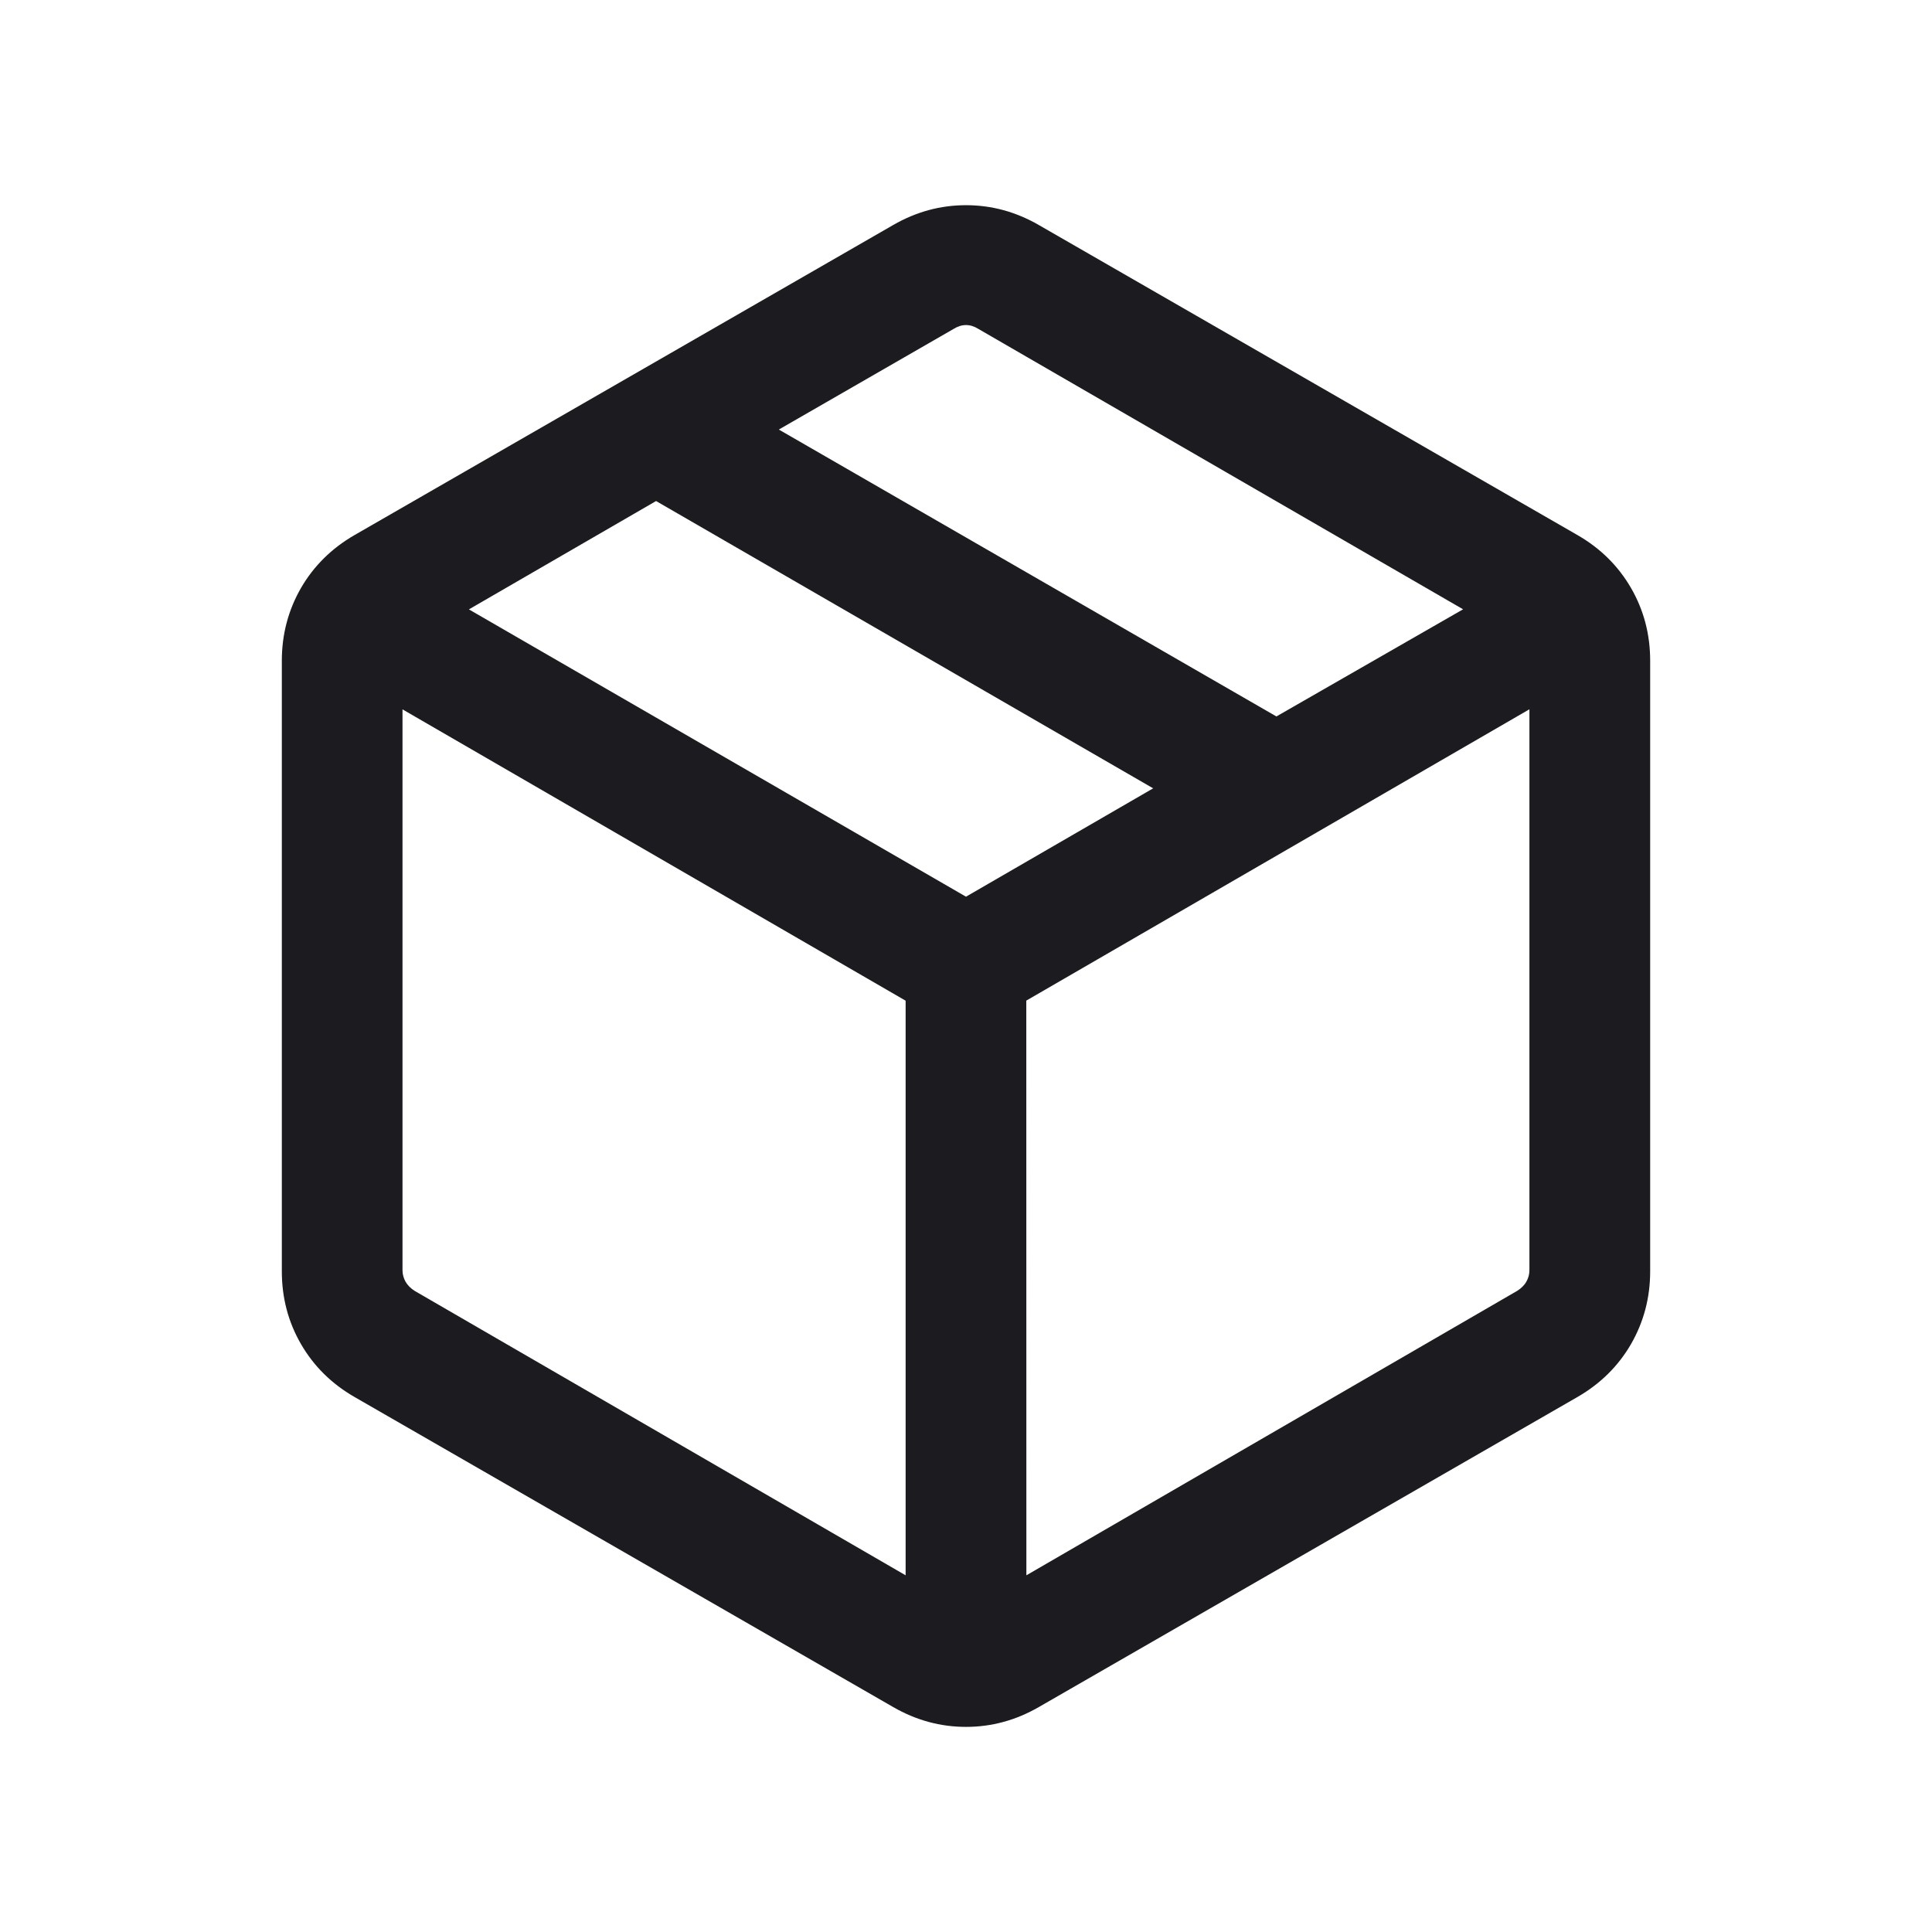 <svg fill="none" height="24" viewBox="0 0 24 24" width="24" xmlns="http://www.w3.org/2000/svg" xmlns:xlink="http://www.w3.org/1999/xlink"><mask id="a" height="24" maskUnits="userSpaceOnUse" width="24" x="0" y="0"><path d="m0 0h24v24h-24z" fill="#d9d9d9"/></mask><g mask="url(#a)"><path d="m11.25 19.569v-7.138l-6.25-3.619v6.966c0 .051.013.099.038.144.026.045.064.083.115.115zm1.5 0 6.096-3.533c.051-.032.09-.07.115-.115.026-.045.038-.093.038-.144v-6.966l-6.25 3.619zm-1.654 1.637-6.692-3.852c-.285-.164-.506-.383-.665-.657-.159-.275-.238-.576-.238-.904v-7.585c0-.328.08-.629.238-.904.159-.274.381-.493.665-.657l6.692-3.852c.284-.164.586-.246.904-.246s.619.082.904.246l6.692 3.852c.285.164.506.383.665.657.159.275.238.576.238.904v7.585c0 .328-.08.629-.238.904-.159.274-.381.493-.665.657l-6.692 3.852c-.284.164-.586.246-.904.246s-.619-.082-.904-.246zm4.76-12.306 2.319-1.331-6.021-3.483c-.051-.032-.102-.048-.154-.048s-.103.016-.154.048l-2.171 1.25zm-3.856 2.239 2.325-1.346-6.175-3.569-2.325 1.346z" fill="#1c1b1f"/></g></svg>